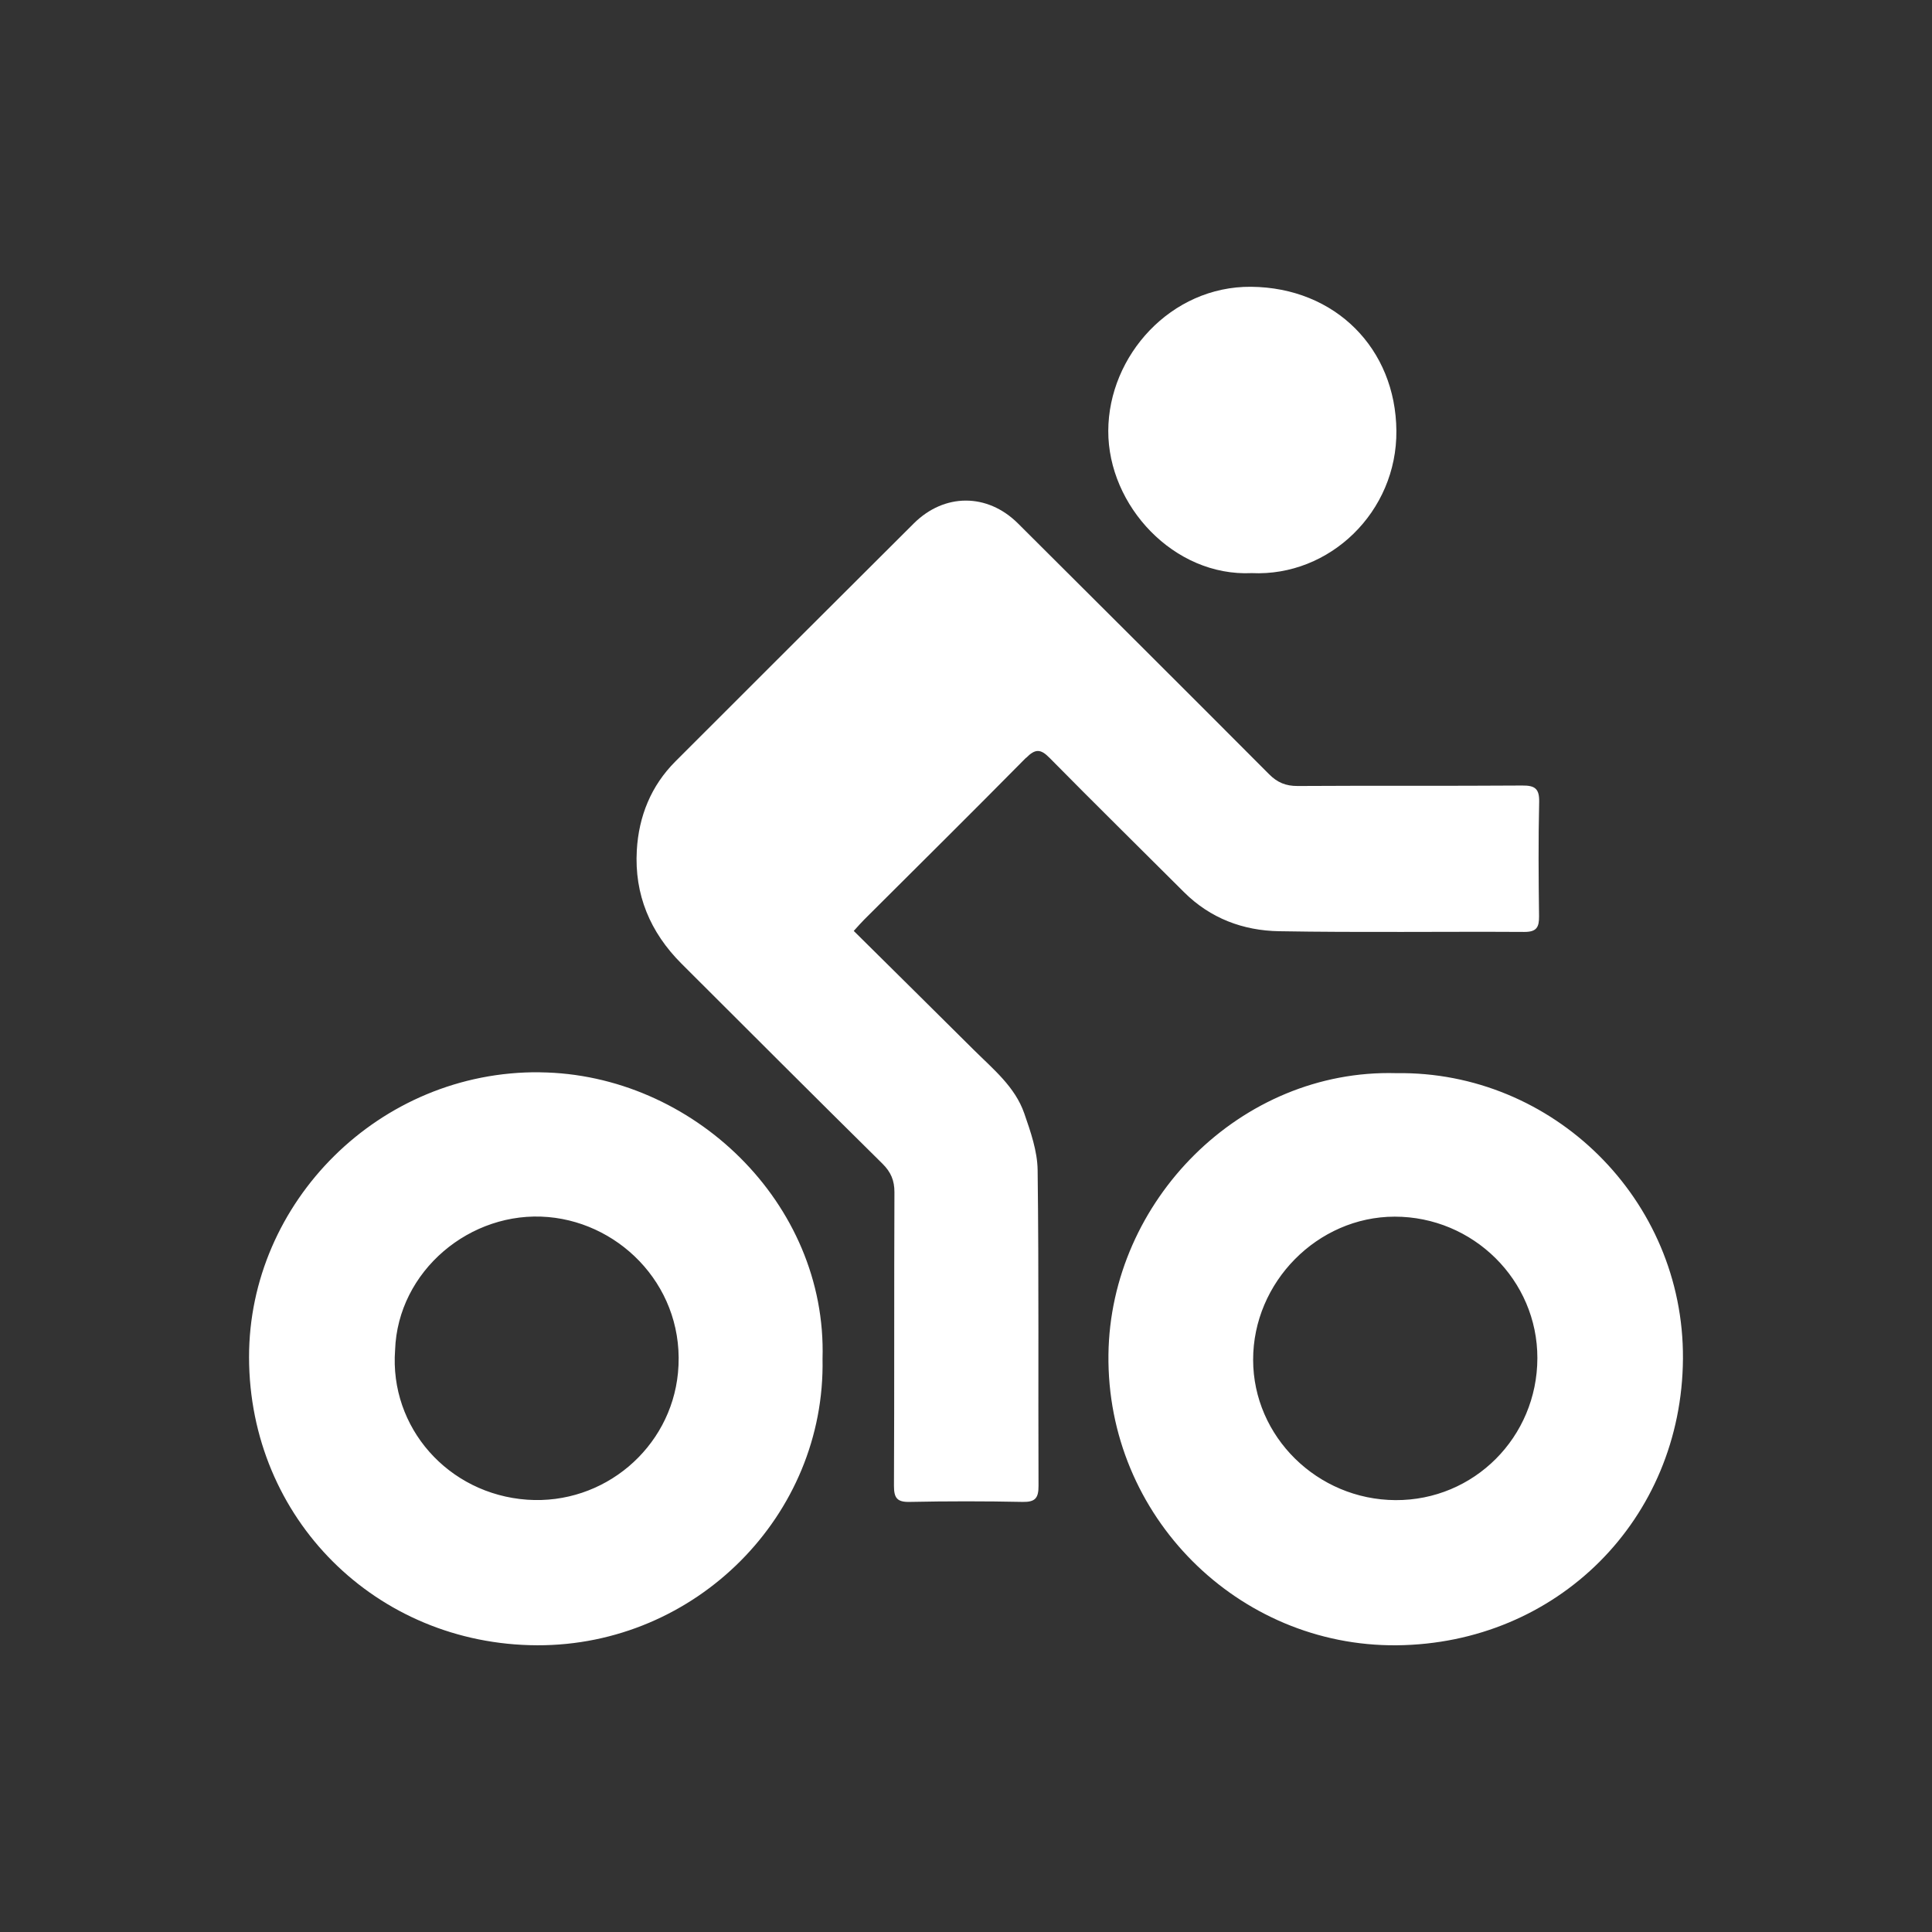 <?xml version="1.0" encoding="UTF-8"?> <svg xmlns="http://www.w3.org/2000/svg" width="256" height="256" viewBox="0 0 256 256" fill="none"><rect x="0" y="0" width="256" height="256" fill="#333333" stroke="none"/><path d="M185.005 142.199C205.77 141.885 223.134 158.93 223 180.021C222.866 201.31 206.346 217.82 185.052 218.009C164.089 218.19 146.615 200.932 146.875 179.479C147.128 159.103 164.413 141.624 185.005 142.199ZM71.556 142.089C91.721 142.309 109.606 159.37 108.99 180.044C109.409 200.813 92.187 218.079 71.169 218.008C49.859 217.929 33.032 201.23 33 179.848C32.968 159.323 50.245 141.853 71.556 142.081V142.089ZM121.082 69.358C125.131 65.327 130.83 65.32 134.887 69.358C145.984 80.42 157.089 91.473 168.146 102.574C169.251 103.692 170.38 104.157 171.95 104.149C181.863 104.086 191.784 104.157 201.697 104.086C203.386 104.07 203.987 104.495 203.947 106.274C203.829 111.313 203.868 116.36 203.932 121.398C203.947 122.847 203.623 123.493 201.981 123.485C191.153 123.422 180.308 123.58 169.479 123.391C164.728 123.312 160.371 121.69 156.891 118.218C150.956 112.29 144.973 106.409 139.085 100.434C137.877 99.205 137.176 99.198 135.952 100.434V100.409C128.857 107.597 121.682 114.699 114.531 121.832C114.113 122.249 113.734 122.69 113.126 123.352C118.54 128.713 123.805 133.917 129.054 139.137C131.603 141.672 134.491 144.002 135.715 147.514C136.559 149.946 137.46 152.529 137.491 155.048C137.665 168.999 137.554 182.942 137.609 196.893C137.617 198.507 137.167 199.042 135.51 199.011C130.522 198.908 125.525 198.908 120.537 199.011C118.864 199.05 118.454 198.483 118.454 196.885C118.517 183.918 118.461 170.951 118.517 157.984C118.524 156.418 118.043 155.299 116.931 154.197C108.02 145.395 99.164 136.539 90.301 127.689C86.149 123.54 84.042 118.525 84.381 112.66C84.641 108.165 86.26 104.126 89.504 100.882C100.017 90.356 110.553 79.861 121.082 69.358ZM184.791 161.213C174.586 161.229 166.03 169.889 166.046 180.194C166.062 190.358 174.547 198.719 184.91 198.774C195.305 198.829 203.694 190.429 203.71 179.958C203.726 169.637 195.217 161.205 184.791 161.213ZM72.669 161.267C62.314 160.353 52.708 168.431 52.352 178.887C51.587 189.145 59.377 197.978 69.858 198.719C80.008 199.427 88.872 191.893 89.835 181.918C90.9 170.92 82.55 162.141 72.669 161.267ZM165.763 38.001C176.947 38.096 184.941 46.212 185.028 57.085C185.123 67.808 176.197 76.428 165.857 75.94C155.55 76.429 146.82 67.005 146.852 57.093C146.883 47.102 155.171 37.914 165.763 38.001Z" fill="white"></path></svg> 